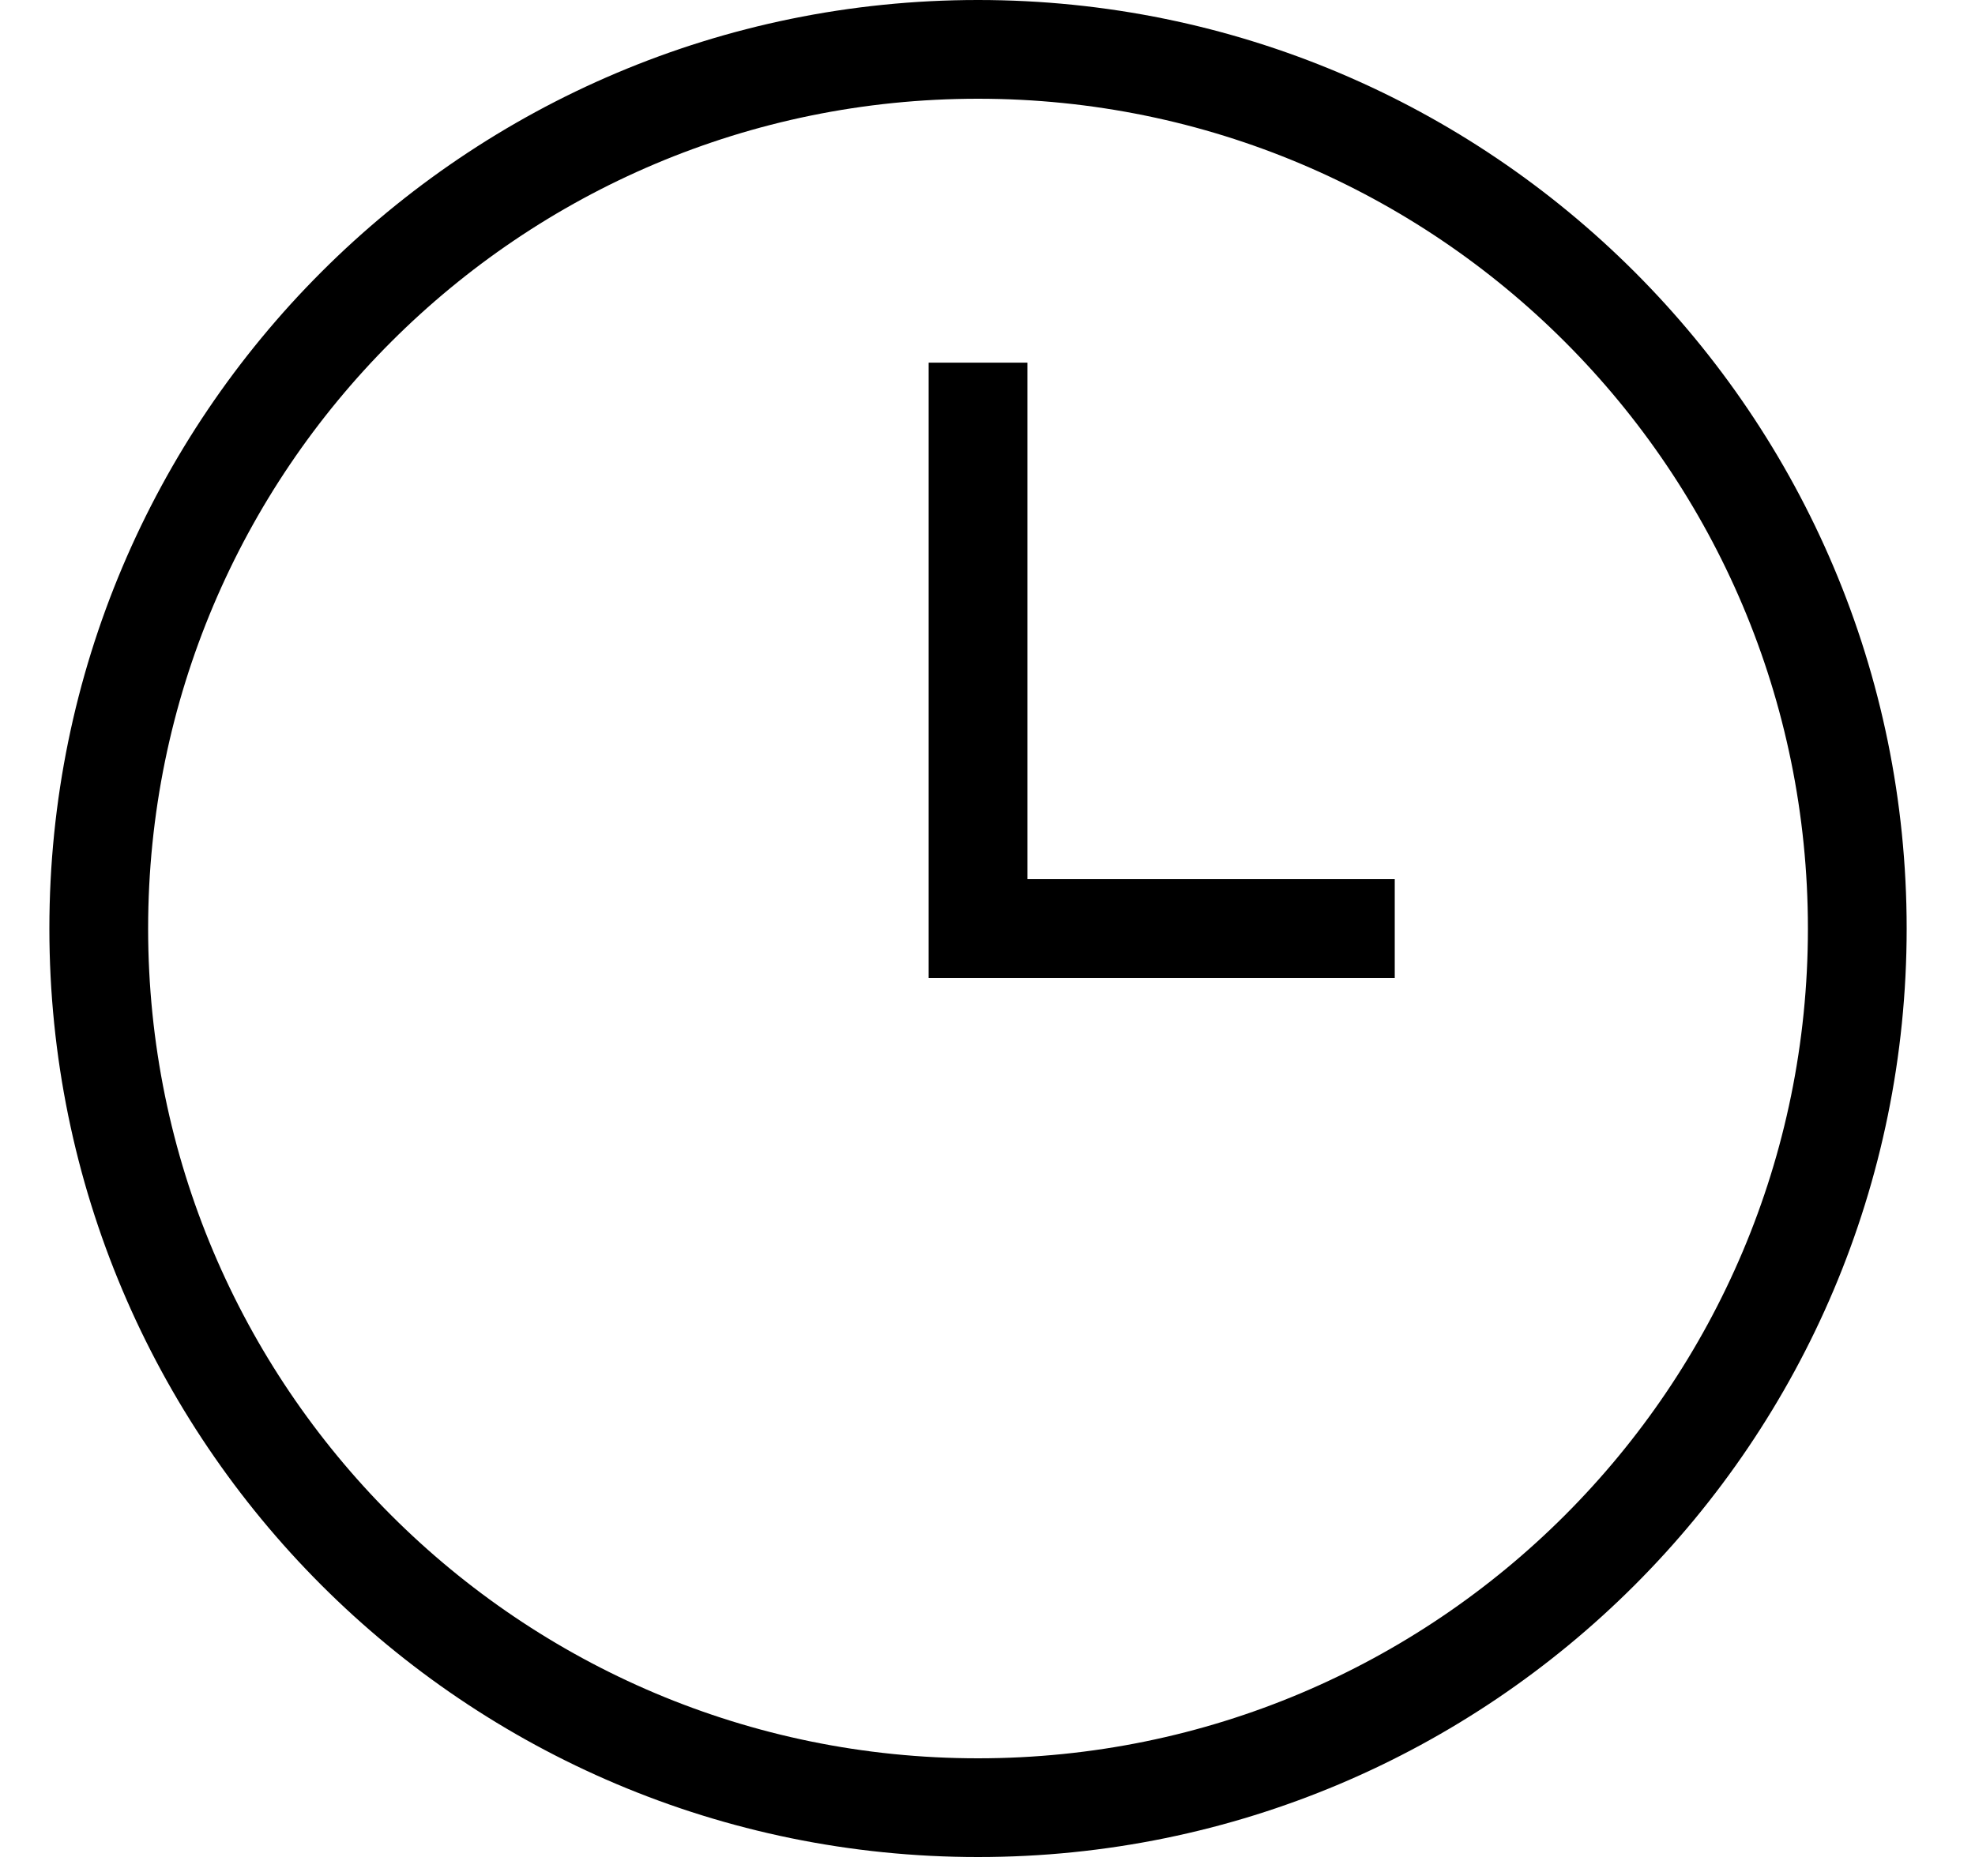 <svg width="20" height="19" viewBox="0 0 20 19" fill="none" xmlns="http://www.w3.org/2000/svg">
<path d="M9.904 18.308C14.822 18.308 18.808 14.322 18.808 9.404C18.808 4.487 14.822 0.5 9.904 0.5C4.987 0.5 1 4.487 1 9.404C1 14.322 4.987 18.308 9.904 18.308Z" stroke="black" stroke-miterlimit="10"/>
<path d="M9.904 3.673V9.404H14.124" stroke="black" stroke-miterlimit="10"/>
</svg>

